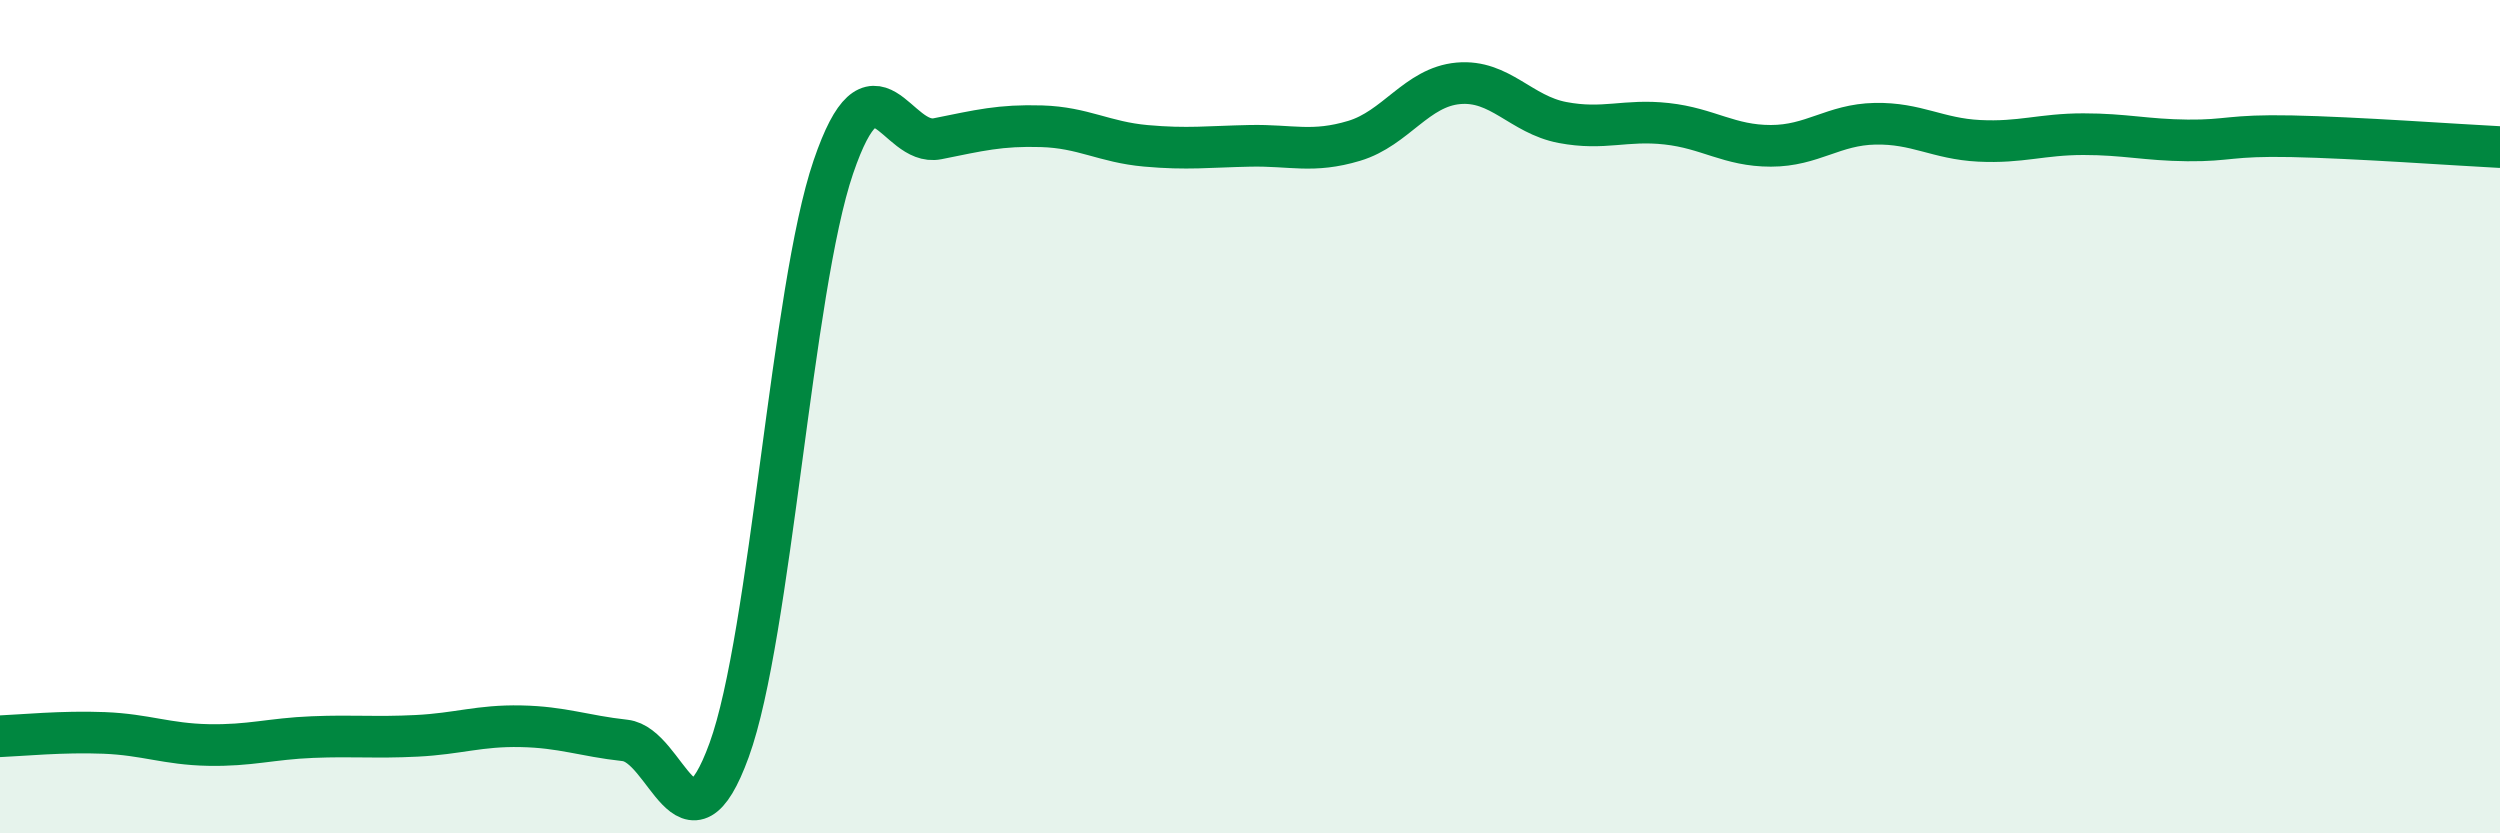 
    <svg width="60" height="20" viewBox="0 0 60 20" xmlns="http://www.w3.org/2000/svg">
      <path
        d="M 0,17.67 C 0.5,17.65 1.5,17.55 2.5,17.59 C 3.5,17.63 4,17.86 5,17.88 C 6,17.9 6.5,17.73 7.5,17.69 C 8.5,17.65 9,17.71 10,17.66 C 11,17.61 11.5,17.41 12.5,17.43 C 13.5,17.45 14,17.66 15,17.77 C 16,17.88 16.5,20.75 17.5,18 C 18.5,15.25 19,6.94 20,4.01 C 21,1.08 21.5,3.53 22.5,3.33 C 23.5,3.13 24,3 25,3.03 C 26,3.06 26.5,3.41 27.5,3.5 C 28.5,3.59 29,3.52 30,3.5 C 31,3.48 31.5,3.68 32.5,3.38 C 33.5,3.08 34,2.09 35,2 C 36,1.91 36.5,2.75 37.5,2.94 C 38.5,3.13 39,2.86 40,2.97 C 41,3.08 41.5,3.5 42.5,3.5 C 43.5,3.5 44,2.99 45,2.97 C 46,2.95 46.5,3.33 47.5,3.38 C 48.5,3.43 49,3.22 50,3.22 C 51,3.22 51.5,3.36 52.5,3.37 C 53.5,3.38 53.5,3.24 55,3.27 C 56.5,3.3 59,3.48 60,3.53L60 20L0 20Z"
        fill="#008740"
        opacity="0.1"
        stroke-linecap="round"
        stroke-linejoin="round"
      />
      <path
        d="M 0,17.67 C 0.5,17.65 1.5,17.55 2.5,17.59 C 3.5,17.63 4,17.86 5,17.88 C 6,17.9 6.5,17.73 7.5,17.69 C 8.5,17.65 9,17.71 10,17.66 C 11,17.61 11.5,17.41 12.5,17.43 C 13.5,17.45 14,17.66 15,17.77 C 16,17.88 16.5,20.75 17.5,18 C 18.5,15.25 19,6.94 20,4.01 C 21,1.08 21.5,3.53 22.5,3.33 C 23.5,3.13 24,3 25,3.03 C 26,3.06 26.5,3.41 27.5,3.5 C 28.5,3.59 29,3.52 30,3.5 C 31,3.48 31.5,3.68 32.5,3.38 C 33.5,3.08 34,2.09 35,2 C 36,1.91 36.5,2.75 37.5,2.94 C 38.5,3.13 39,2.86 40,2.97 C 41,3.08 41.5,3.5 42.5,3.5 C 43.5,3.5 44,2.99 45,2.97 C 46,2.95 46.5,3.33 47.5,3.38 C 48.5,3.43 49,3.22 50,3.22 C 51,3.22 51.5,3.36 52.5,3.37 C 53.5,3.38 53.5,3.24 55,3.27 C 56.5,3.3 59,3.48 60,3.53"
        stroke="#008740"
        stroke-width="1"
        fill="none"
        stroke-linecap="round"
        stroke-linejoin="round"
      />
    </svg>
  